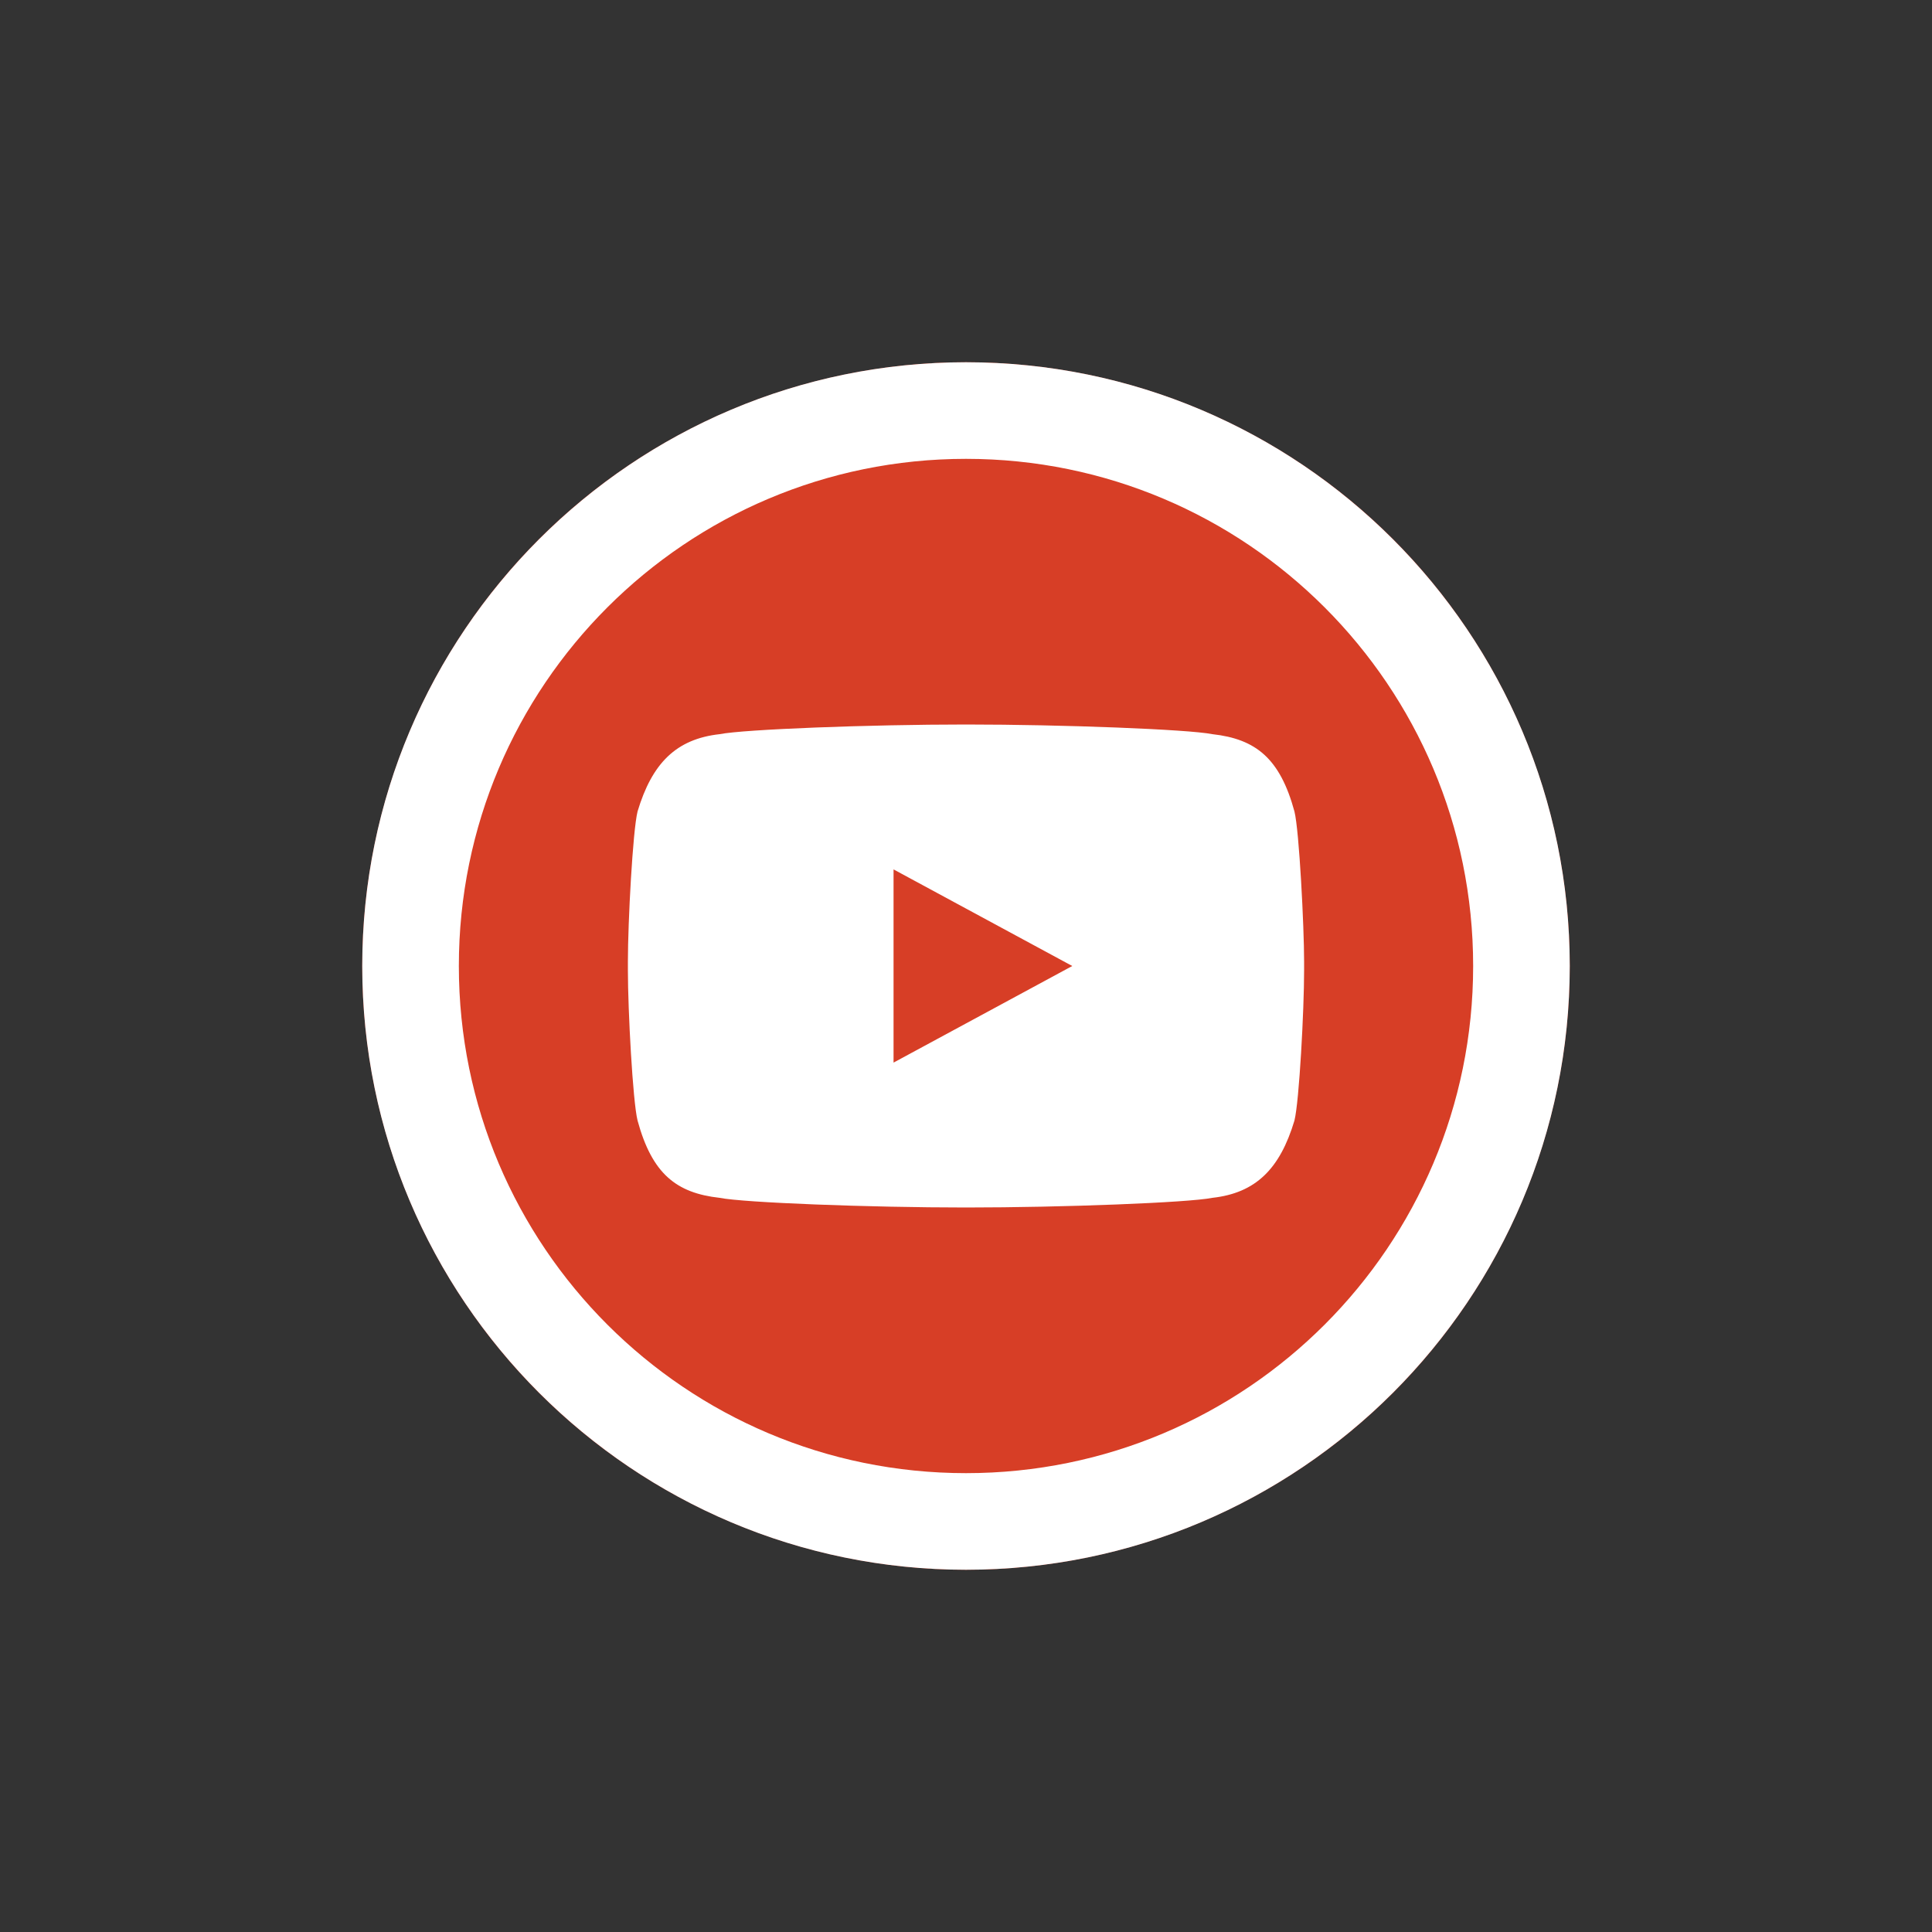 <?xml version="1.0" encoding="utf-8"?>
<!-- Generator: Adobe Illustrator 19.1.0, SVG Export Plug-In . SVG Version: 6.00 Build 0)  -->
<svg version="1.1" id="Layer_1" xmlns="http://www.w3.org/2000/svg" xmlns:xlink="http://www.w3.org/1999/xlink" x="0px" y="0px"
	 viewBox="0 0 40 40" style="enable-background:new 0 0 40 40;" xml:space="preserve">
<rect x="0" y="0" width="40" height="40" fill="#333333" stroke="none"/>
<style type="text/css">
	.st0{fill:#D73E26;}
	.st1{fill:#FFFFFF;}
</style>
<g>
	<circle class="st0" cx="20" cy="20" r="12.5"/>
</g>
<path class="st1" d="M20,9.5c5.8,0,10.5,4.7,10.5,10.5S25.8,30.5,20,30.5S9.5,25.8,9.5,20S14.2,9.5,20,9.5 M20,7.5
	C13.1,7.5,7.5,13.1,7.5,20S13.1,32.5,20,32.5S32.5,26.9,32.5,20S26.9,7.5,20,7.5L20,7.5z"/>
<g>
	<path class="st1" d="M26.8,16.8c-0.3-1.1-0.8-1.5-1.7-1.6C24.6,15.1,22,15,20,15l0,0c-2,0-4.6,0.1-5.1,0.2
		c-0.9,0.1-1.4,0.6-1.7,1.6c-0.1,0.4-0.2,2.3-0.2,3.1v0.2c0,0.8,0.1,2.7,0.2,3.1c0.3,1.1,0.8,1.5,1.7,1.6C15.4,24.9,18,25,20,25l0,0
		c2,0,4.6-0.1,5.1-0.2c0.9-0.1,1.4-0.6,1.7-1.6c0.1-0.4,0.2-2.3,0.2-3.1v-0.2C27,19.2,26.9,17.2,26.8,16.8z M18.5,22v-4l3.7,2
		L18.5,22z"/>
</g>
</svg>

